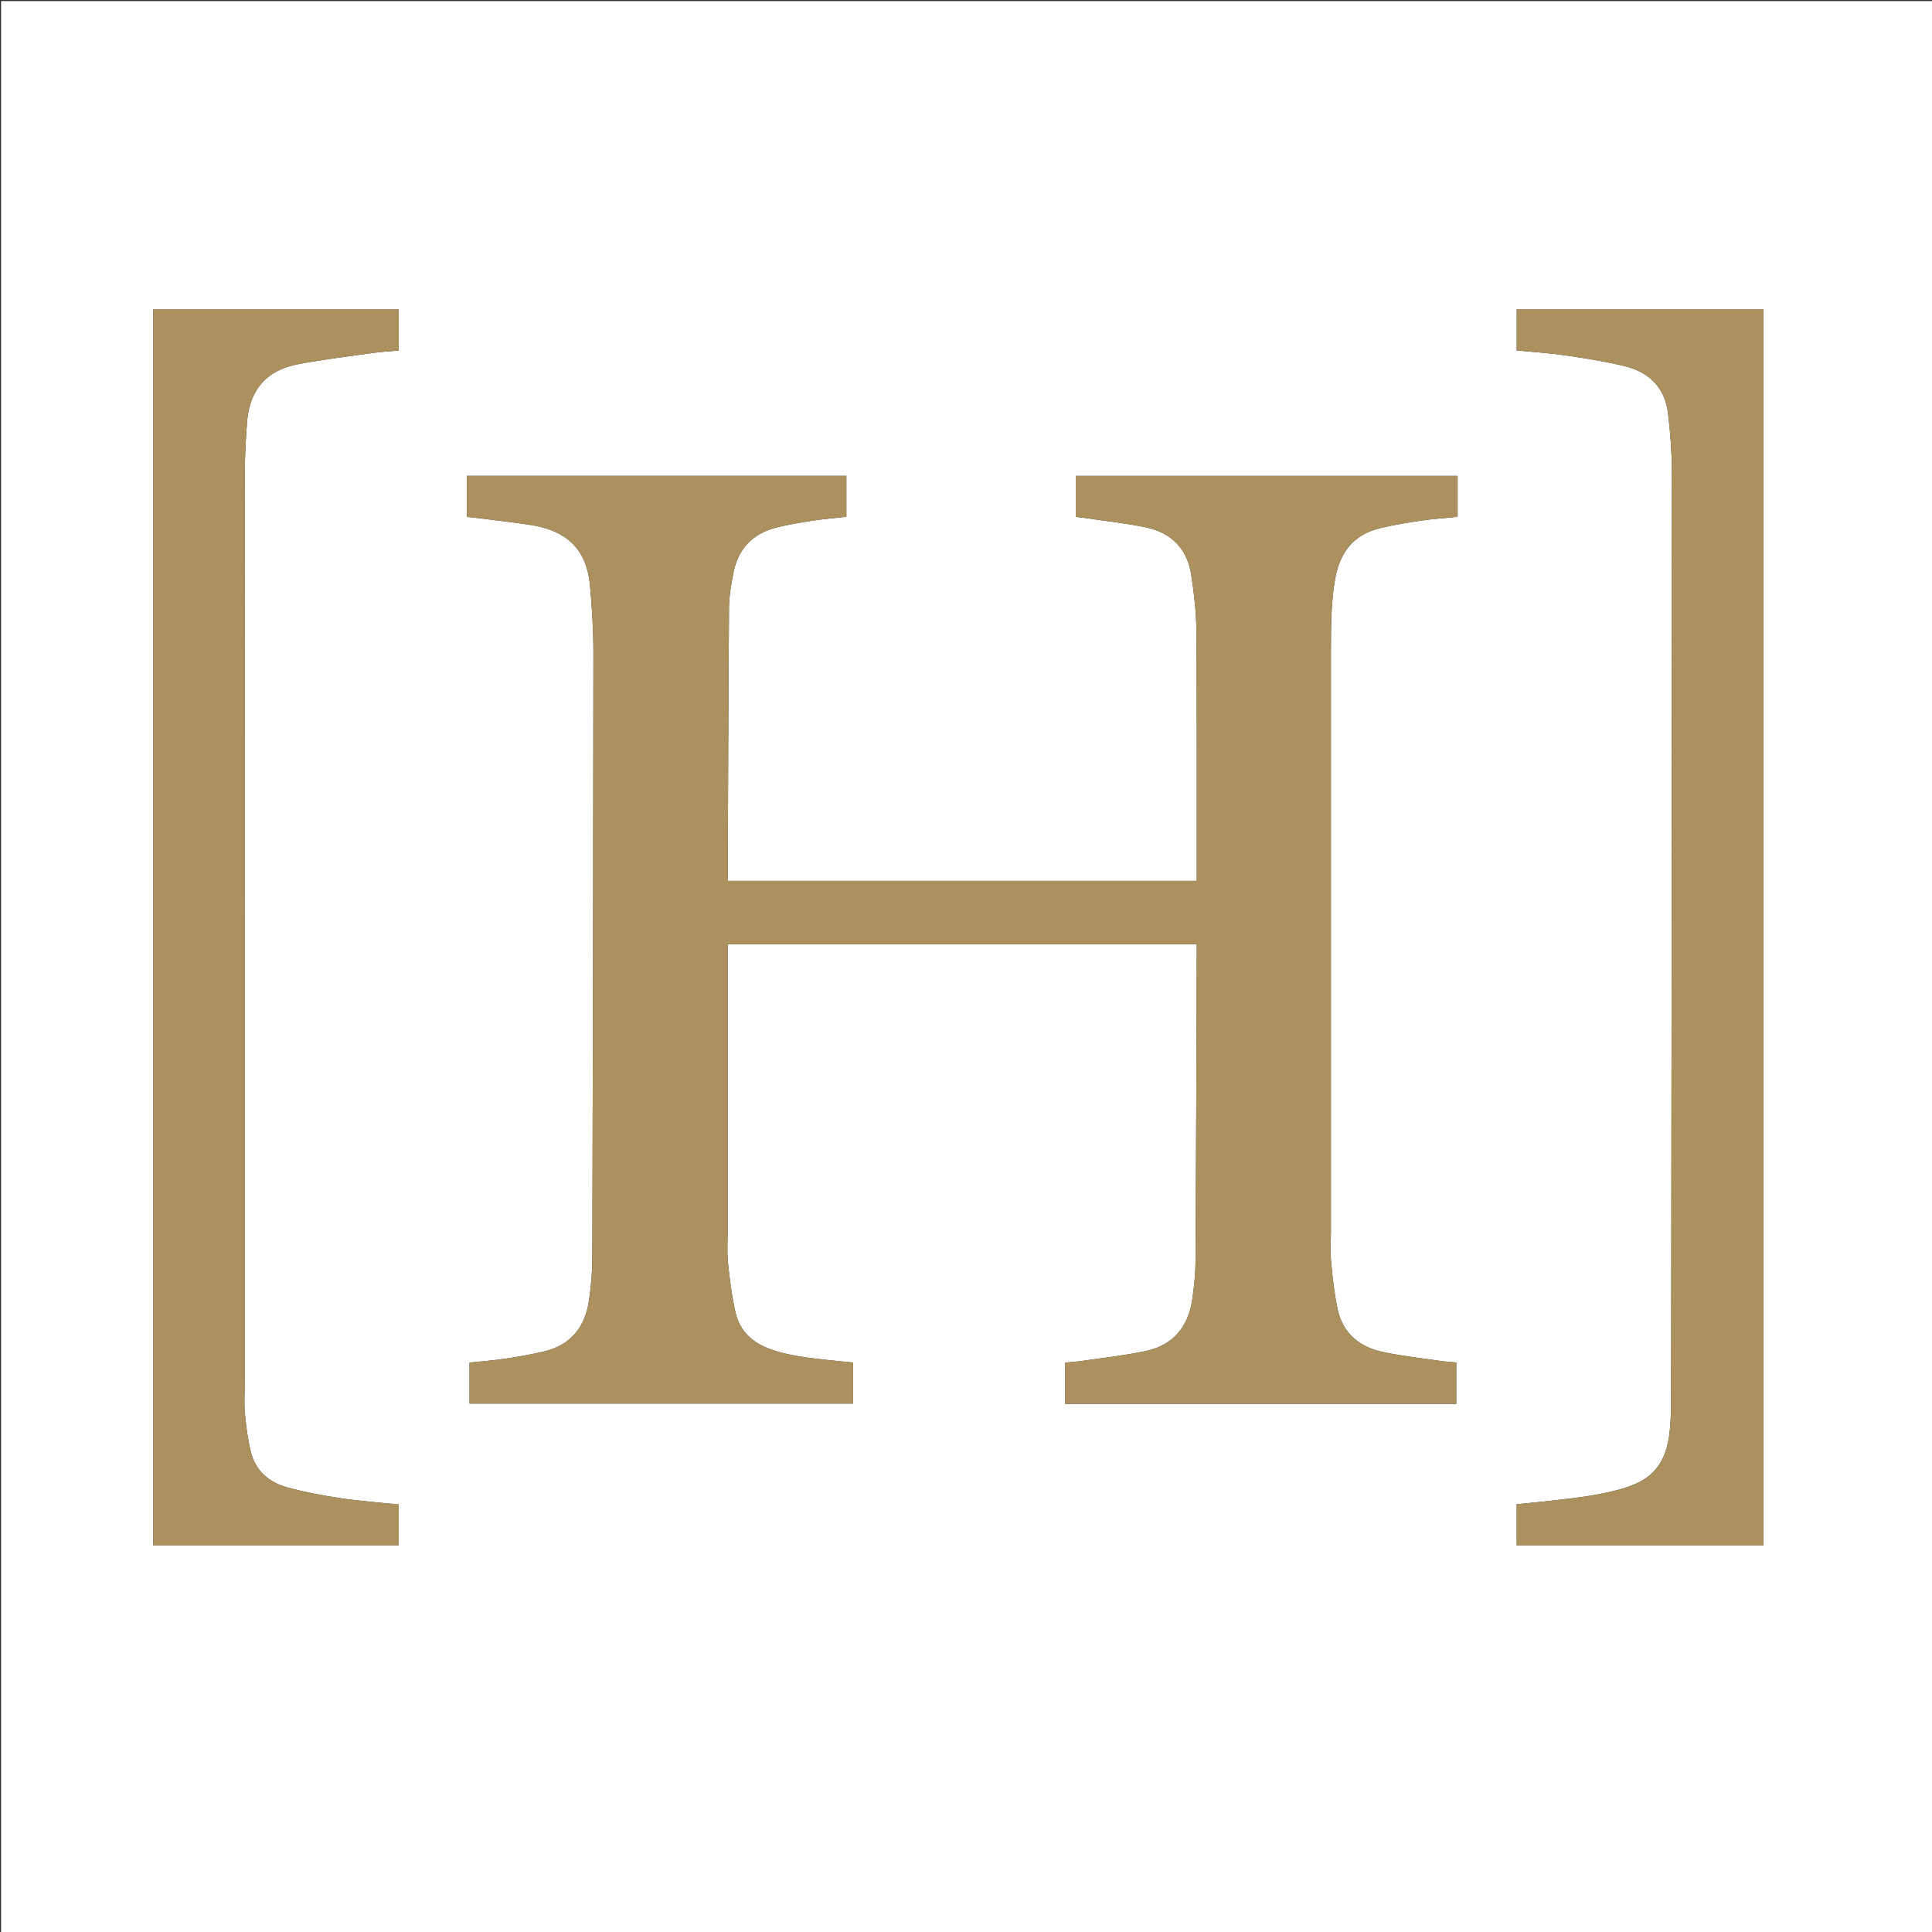 <svg version="1.1" id="Layer_1" xmlns="http://www.w3.org/2000/svg" xmlns:xlink="http://www.w3.org/1999/xlink" x="0px" y="0px"
	 width="100%" viewBox="0 0 1800 1800" enable-background="new 0 0 1800 1800" xml:space="preserve">
<rect x="0" y="0" width="1800" height="1800" fill="#333333" stroke="none"/>
<path fill="#FFFFFF" opacity="1" stroke="none" 
	d="
M1005,1801 
	C670,1801 335.5,1801 1,1801 
	C1,1201 1,601 1,1 
	C601,1 1201,1 1801,1 
	C1801,601 1801,1201 1801,1801 
	C1535.833,1801 1270.667,1801 1005,1801 
M1061.5,1308 
	C1159.926,1308 1258.352,1308 1356.781,1308 
	C1356.781,1294.736 1356.781,1282.164 1356.781,1269.39 
	C1351.685,1268.905 1346.875,1268.653 1342.13,1267.96 
	C1324.376,1265.368 1306.481,1263.41 1288.944,1259.75 
	C1267.104,1255.191 1251.17,1242.691 1246.299,1219.963 
	C1243.182,1205.42 1241.538,1190.5 1240.173,1175.662 
	C1239.261,1165.749 1240,1155.684 1240,1145.686 
	C1240,965.36 1240.004,785.035 1239.995,604.709 
	C1239.994,582.794 1240.141,560.935 1243.928,539.203 
	C1248.253,514.379 1261.394,497.763 1286.349,491.929 
	C1298.627,489.059 1311.109,486.933 1323.593,485.118 
	C1334.911,483.471 1346.356,482.703 1358.018,481.52 
	C1358.018,468.702 1358.018,456.136 1358.018,443.364 
	C1239.258,443.364 1120.719,443.364 1002.24,443.364 
	C1002.24,456.303 1002.24,468.876 1002.24,481.639 
	C1004.051,481.805 1005.532,481.868 1006.99,482.084 
	C1027.206,485.077 1047.603,487.197 1067.583,491.333 
	C1091.268,496.236 1106.2,511.372 1109.859,535.555 
	C1112.489,552.933 1114.527,570.582 1114.655,588.127 
	C1115.207,663.785 1114.958,739.45 1115,815.112 
	C1115.001,817.018 1115,818.925 1115,820.683 
	C968.897,820.683 823.641,820.683 678.265,820.683 
	C678.157,819.744 678.017,819.103 678.019,818.463 
	C678.351,734.195 678.559,649.926 679.204,565.66 
	C679.283,555.294 681.234,544.861 683.119,534.605 
	C687.326,511.708 700.934,497.033 723.558,491.437 
	C734.667,488.688 746.02,486.811 757.346,485.079 
	C767.651,483.503 778.068,482.656 788.54,481.476 
	C788.54,468.594 788.54,456.023 788.54,443.345 
	C670.5,443.345 552.772,443.345 435.061,443.345 
	C435.061,456.262 435.061,468.83 435.061,481.605 
	C436.886,481.78 438.358,481.881 439.819,482.066 
	C458.133,484.378 476.515,486.267 494.735,489.174 
	C507.418,491.198 519.737,495.003 529.992,503.407 
	C543.648,514.597 548.344,530.258 549.813,546.733 
	C551.641,567.232 552.875,587.862 552.864,608.435 
	C552.762,796.215 552.394,983.994 551.871,1171.774 
	C551.834,1185.031 550.664,1198.387 548.77,1211.516 
	C545.202,1236.249 531.854,1253.203 506.815,1259.125 
	C494.868,1261.95 482.725,1264.075 470.576,1265.892 
	C459.601,1267.534 448.498,1268.327 437.425,1269.496 
	C437.425,1282.441 437.425,1295.135 437.425,1307.71 
	C556.786,1307.71 675.721,1307.71 794.842,1307.71 
	C794.842,1294.846 794.842,1282.274 794.842,1269.419 
	C786.344,1268.584 778.087,1267.868 769.853,1266.942 
	C752.162,1264.953 734.451,1263.022 717.542,1256.939 
	C701.076,1251.015 689.189,1240.084 685.282,1222.922 
	C681.762,1207.461 679.799,1191.576 678.195,1175.772 
	C677.157,1165.547 678,1155.131 678,1144.8 
	C678,1058.304 678,971.807 678,885.311 
	C678,883.515 678,881.72 678,879.659 
	C823.852,879.659 969.238,879.659 1115,879.659 
	C1115,881.97 1115.006,883.946 1114.999,885.923 
	C1114.667,982.042 1114.435,1078.16 1113.871,1174.277 
	C1113.801,1186.37 1112.582,1198.541 1110.841,1210.523 
	C1107.14,1235.983 1093.114,1253.288 1067.556,1258.716 
	C1047.927,1262.885 1027.867,1265.039 1007.98,1267.959 
	C1002.792,1268.72 997.533,1268.993 992.409,1269.48 
	C992.409,1282.542 992.409,1294.988 992.409,1308 
	C1015.276,1308 1037.888,1308 1061.5,1308 
M1643,908.5 
	C1643,701.759 1643,495.018 1643,288.355 
	C1565.845,288.355 1489.431,288.355 1413.074,288.355 
	C1413.074,301.282 1413.074,313.85 1413.074,326.52 
	C1428.667,328.05 1443.962,328.967 1459.068,331.183 
	C1477.461,333.882 1495.91,336.792 1513.941,341.214 
	C1536.516,346.751 1551.248,361.268 1554.052,384.949 
	C1556.292,403.875 1557.72,423.021 1557.715,442.069 
	C1557.652,729.176 1557.301,1016.282 1556.957,1303.388 
	C1556.946,1312.7 1556.696,1322.048 1555.849,1331.314 
	C1554.784,1342.966 1552.415,1354.409 1545.872,1364.447 
	C1537.731,1376.933 1525.163,1382.898 1511.5,1386.896 
	C1487.425,1393.94 1462.539,1396.222 1437.743,1398.957 
	C1429.519,1399.864 1421.278,1400.619 1413.045,1401.443 
	C1413.045,1414.468 1413.045,1427.031 1413.045,1439.686 
	C1489.812,1439.686 1566.211,1439.686 1643,1439.686 
	C1643,1262.748 1643,1086.124 1643,908.5 
M142.873,1155.5 
	C142.873,1250.241 142.873,1344.981 142.873,1439.668 
	C219.592,1439.668 295.504,1439.668 371.523,1439.668 
	C371.523,1426.766 371.523,1414.198 371.523,1401.667 
	C353.184,1399.758 335.082,1398.495 317.188,1395.828 
	C300.625,1393.359 284.056,1390.234 267.913,1385.843 
	C250.907,1381.219 238.081,1370.533 233.716,1352.718 
	C230.85,1341.023 229.281,1328.924 228.178,1316.909 
	C227.298,1307.326 228,1297.597 228,1287.933 
	C228,1005.604 227.968,723.276 228.086,440.948 
	C228.092,425.195 228.926,409.411 230.146,393.702 
	C231.079,381.695 233.957,370.018 241.412,360.056 
	C250.56,347.831 263.789,341.965 277.955,339.282 
	C300.307,335.05 322.932,332.229 345.478,329.072 
	C354.138,327.86 362.899,327.366 371.463,326.559 
	C371.463,313.422 371.463,300.847 371.463,288.311 
	C295.149,288.311 219.223,288.311 142.873,288.311 
	C142.873,577.248 142.873,865.874 142.873,1155.5 
z"/>
<path fill="#AC915E" opacity="1" stroke="none" 
	d="
M1061,1308 
	C1037.888,1308 1015.276,1308 992.409,1308 
	C992.409,1294.988 992.409,1282.542 992.409,1269.48 
	C997.533,1268.993 1002.792,1268.72 1007.98,1267.959 
	C1027.867,1265.039 1047.927,1262.885 1067.556,1258.716 
	C1093.114,1253.288 1107.14,1235.983 1110.841,1210.523 
	C1112.582,1198.541 1113.801,1186.37 1113.871,1174.277 
	C1114.435,1078.16 1114.667,982.042 1114.999,885.923 
	C1115.006,883.946 1115,881.97 1115,879.659 
	C969.238,879.659 823.852,879.659 678,879.659 
	C678,881.72 678,883.515 678,885.311 
	C678,971.807 678,1058.304 678,1144.8 
	C678,1155.131 677.157,1165.547 678.195,1175.772 
	C679.799,1191.576 681.762,1207.461 685.282,1222.922 
	C689.189,1240.084 701.076,1251.015 717.542,1256.939 
	C734.451,1263.022 752.162,1264.953 769.853,1266.942 
	C778.087,1267.868 786.344,1268.584 794.842,1269.419 
	C794.842,1282.274 794.842,1294.846 794.842,1307.71 
	C675.721,1307.71 556.786,1307.71 437.425,1307.71 
	C437.425,1295.135 437.425,1282.441 437.425,1269.496 
	C448.498,1268.327 459.601,1267.534 470.576,1265.892 
	C482.725,1264.075 494.868,1261.95 506.815,1259.125 
	C531.854,1253.203 545.202,1236.249 548.77,1211.516 
	C550.664,1198.387 551.834,1185.031 551.871,1171.774 
	C552.394,983.994 552.762,796.215 552.864,608.435 
	C552.875,587.862 551.641,567.232 549.813,546.733 
	C548.344,530.258 543.648,514.597 529.992,503.407 
	C519.737,495.003 507.418,491.198 494.735,489.174 
	C476.515,486.267 458.133,484.378 439.819,482.066 
	C438.358,481.881 436.886,481.78 435.061,481.605 
	C435.061,468.83 435.061,456.262 435.061,443.345 
	C552.772,443.345 670.5,443.345 788.54,443.345 
	C788.54,456.023 788.54,468.594 788.54,481.476 
	C778.068,482.656 767.651,483.503 757.346,485.079 
	C746.02,486.811 734.667,488.688 723.558,491.437 
	C700.934,497.033 687.326,511.708 683.119,534.605 
	C681.234,544.861 679.283,555.294 679.204,565.66 
	C678.559,649.926 678.351,734.195 678.019,818.463 
	C678.017,819.103 678.157,819.744 678.265,820.683 
	C823.641,820.683 968.897,820.683 1115,820.683 
	C1115,818.925 1115.001,817.018 1115,815.112 
	C1114.958,739.45 1115.207,663.785 1114.655,588.127 
	C1114.527,570.582 1112.489,552.933 1109.859,535.555 
	C1106.2,511.372 1091.268,496.236 1067.583,491.333 
	C1047.603,487.197 1027.206,485.077 1006.99,482.084 
	C1005.532,481.868 1004.051,481.805 1002.24,481.639 
	C1002.24,468.876 1002.24,456.303 1002.24,443.364 
	C1120.719,443.364 1239.258,443.364 1358.018,443.364 
	C1358.018,456.136 1358.018,468.702 1358.018,481.52 
	C1346.356,482.703 1334.911,483.471 1323.593,485.118 
	C1311.109,486.933 1298.627,489.059 1286.349,491.929 
	C1261.394,497.763 1248.253,514.379 1243.928,539.203 
	C1240.141,560.935 1239.994,582.794 1239.995,604.709 
	C1240.004,785.035 1240,965.36 1240,1145.686 
	C1240,1155.684 1239.261,1165.749 1240.173,1175.662 
	C1241.538,1190.5 1243.182,1205.42 1246.299,1219.963 
	C1251.17,1242.691 1267.104,1255.191 1288.944,1259.75 
	C1306.481,1263.41 1324.376,1265.368 1342.13,1267.96 
	C1346.875,1268.653 1351.685,1268.905 1356.781,1269.39 
	C1356.781,1282.164 1356.781,1294.736 1356.781,1308 
	C1258.352,1308 1159.926,1308 1061,1308 
z"/>
<path fill="#AC915E" opacity="1" stroke="none" 
	d="
M1643,909 
	C1643,1086.124 1643,1262.748 1643,1439.686 
	C1566.211,1439.686 1489.812,1439.686 1413.045,1439.686 
	C1413.045,1427.031 1413.045,1414.468 1413.045,1401.443 
	C1421.278,1400.619 1429.519,1399.864 1437.743,1398.957 
	C1462.539,1396.222 1487.425,1393.94 1511.5,1386.896 
	C1525.163,1382.898 1537.731,1376.933 1545.872,1364.447 
	C1552.415,1354.409 1554.784,1342.966 1555.849,1331.314 
	C1556.696,1322.048 1556.946,1312.7 1556.957,1303.388 
	C1557.301,1016.282 1557.652,729.176 1557.715,442.069 
	C1557.72,423.021 1556.292,403.875 1554.052,384.949 
	C1551.248,361.268 1536.516,346.751 1513.941,341.214 
	C1495.91,336.792 1477.461,333.882 1459.068,331.183 
	C1443.962,328.967 1428.667,328.05 1413.074,326.52 
	C1413.074,313.85 1413.074,301.282 1413.074,288.355 
	C1489.431,288.355 1565.845,288.355 1643,288.355 
	C1643,495.018 1643,701.759 1643,909 
z"/>
<path fill="#AC915E" opacity="1" stroke="none" 
	d="
M142.873,1155 
	C142.873,865.874 142.873,577.248 142.873,288.311 
	C219.223,288.311 295.149,288.311 371.463,288.311 
	C371.463,300.847 371.463,313.422 371.463,326.559 
	C362.899,327.366 354.138,327.86 345.478,329.072 
	C322.932,332.229 300.307,335.05 277.955,339.282 
	C263.789,341.965 250.56,347.831 241.412,360.056 
	C233.957,370.018 231.079,381.695 230.146,393.702 
	C228.926,409.411 228.092,425.195 228.086,440.948 
	C227.968,723.276 228,1005.604 228,1287.933 
	C228,1297.597 227.298,1307.326 228.178,1316.909 
	C229.281,1328.924 230.85,1341.023 233.716,1352.718 
	C238.081,1370.533 250.907,1381.219 267.913,1385.843 
	C284.056,1390.234 300.625,1393.359 317.188,1395.828 
	C335.082,1398.495 353.184,1399.758 371.523,1401.667 
	C371.523,1414.198 371.523,1426.766 371.523,1439.668 
	C295.504,1439.668 219.592,1439.668 142.873,1439.668 
	C142.873,1344.981 142.873,1250.241 142.873,1155 
z"/>
</svg>